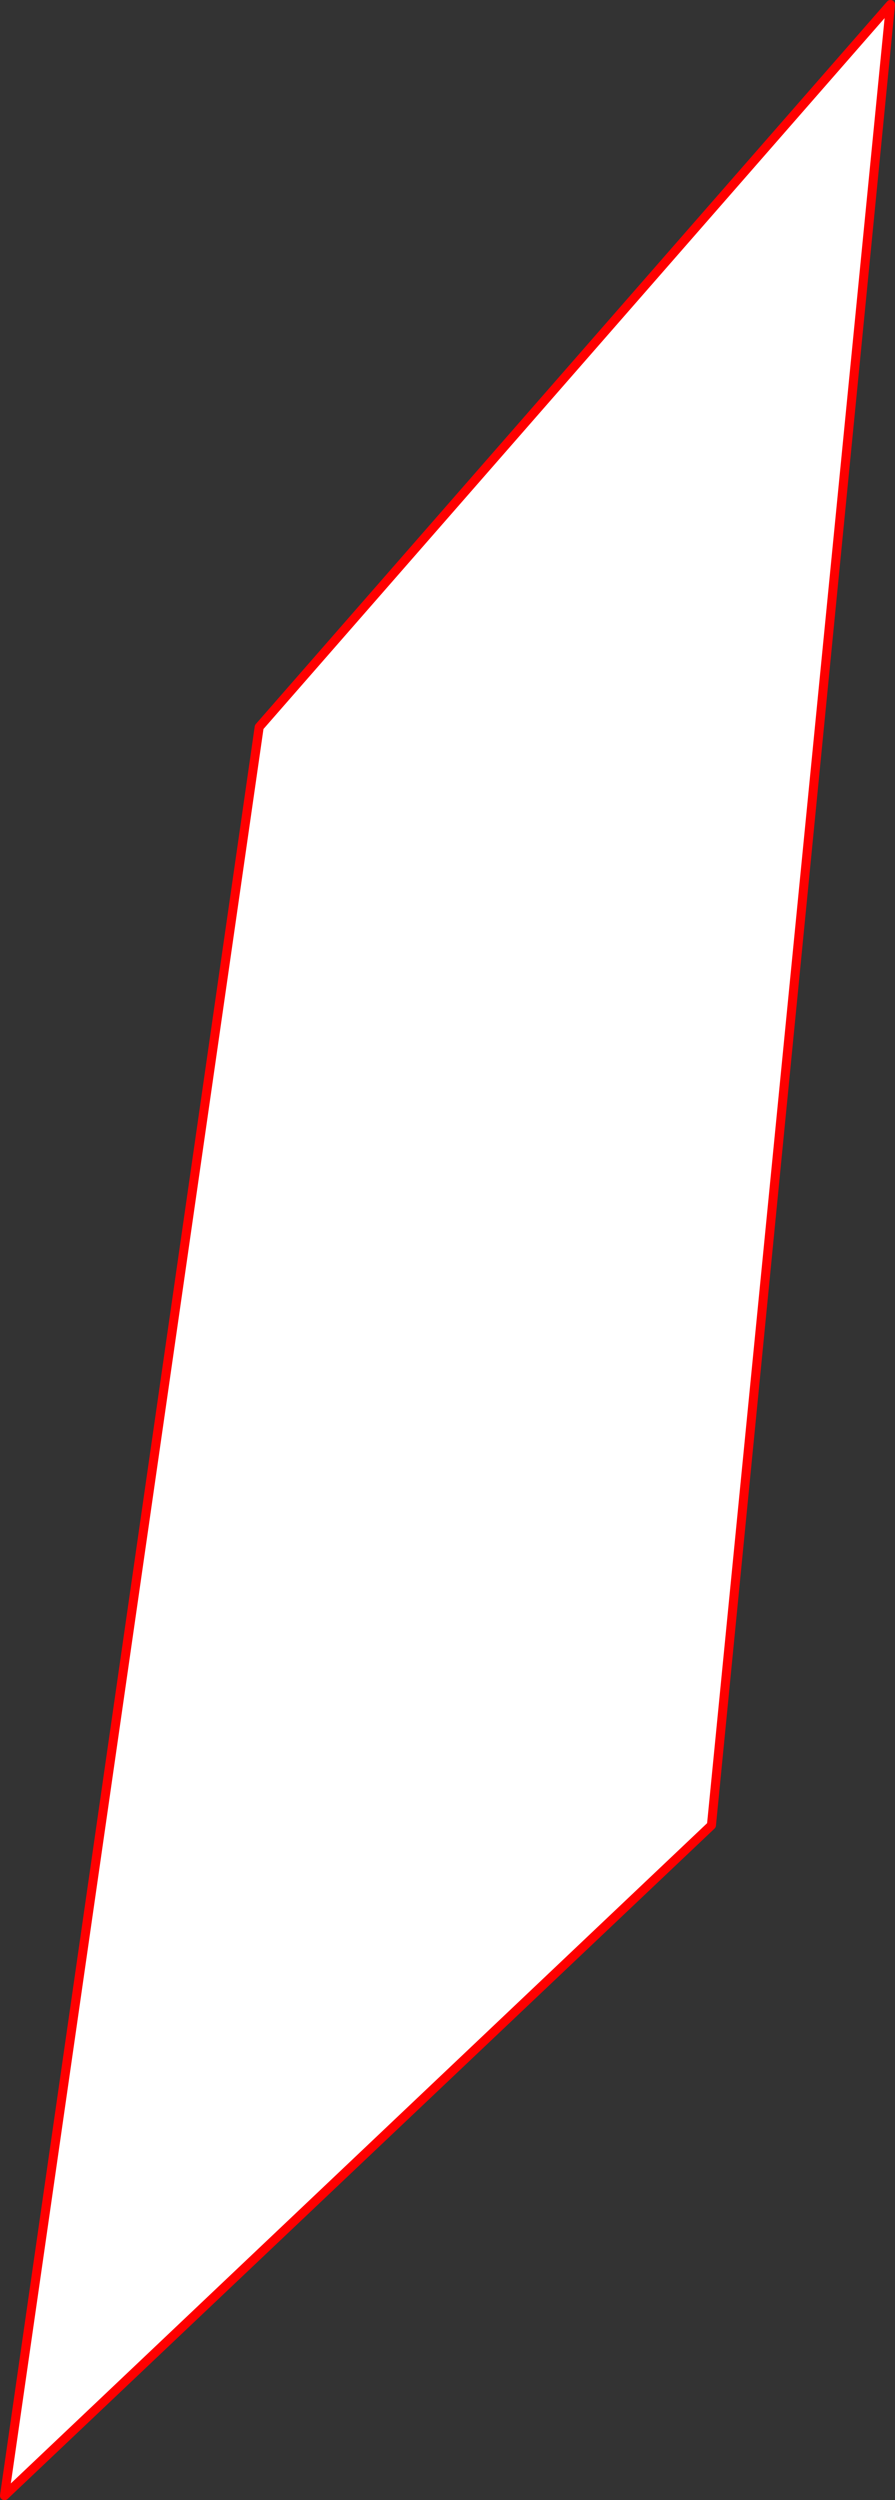 <?xml version="1.0" encoding="UTF-8" standalone="no"?>
<svg xmlns:xlink="http://www.w3.org/1999/xlink" height="553.65px" width="198.2px" xmlns="http://www.w3.org/2000/svg">
  <rect width="100%" height="100%" fill="#333333" stroke="none"/>
  <g transform="matrix(1.0, 0.0, 0.0, 1.0, -343.3, 124.05)">
    <path d="M500.85 280.15 L344.3 428.6 400.7 36.95 540.5 -123.05 500.85 280.15" fill="#ffffff" fill-rule="evenodd" stroke="none"/>
    <path d="M500.85 280.15 L344.3 428.6 400.7 36.95 540.5 -123.05 500.85 280.15 Z" fill="none" stroke="#ff0000" stroke-linecap="round" stroke-linejoin="round" stroke-width="2.0"/>
  </g>
</svg>
